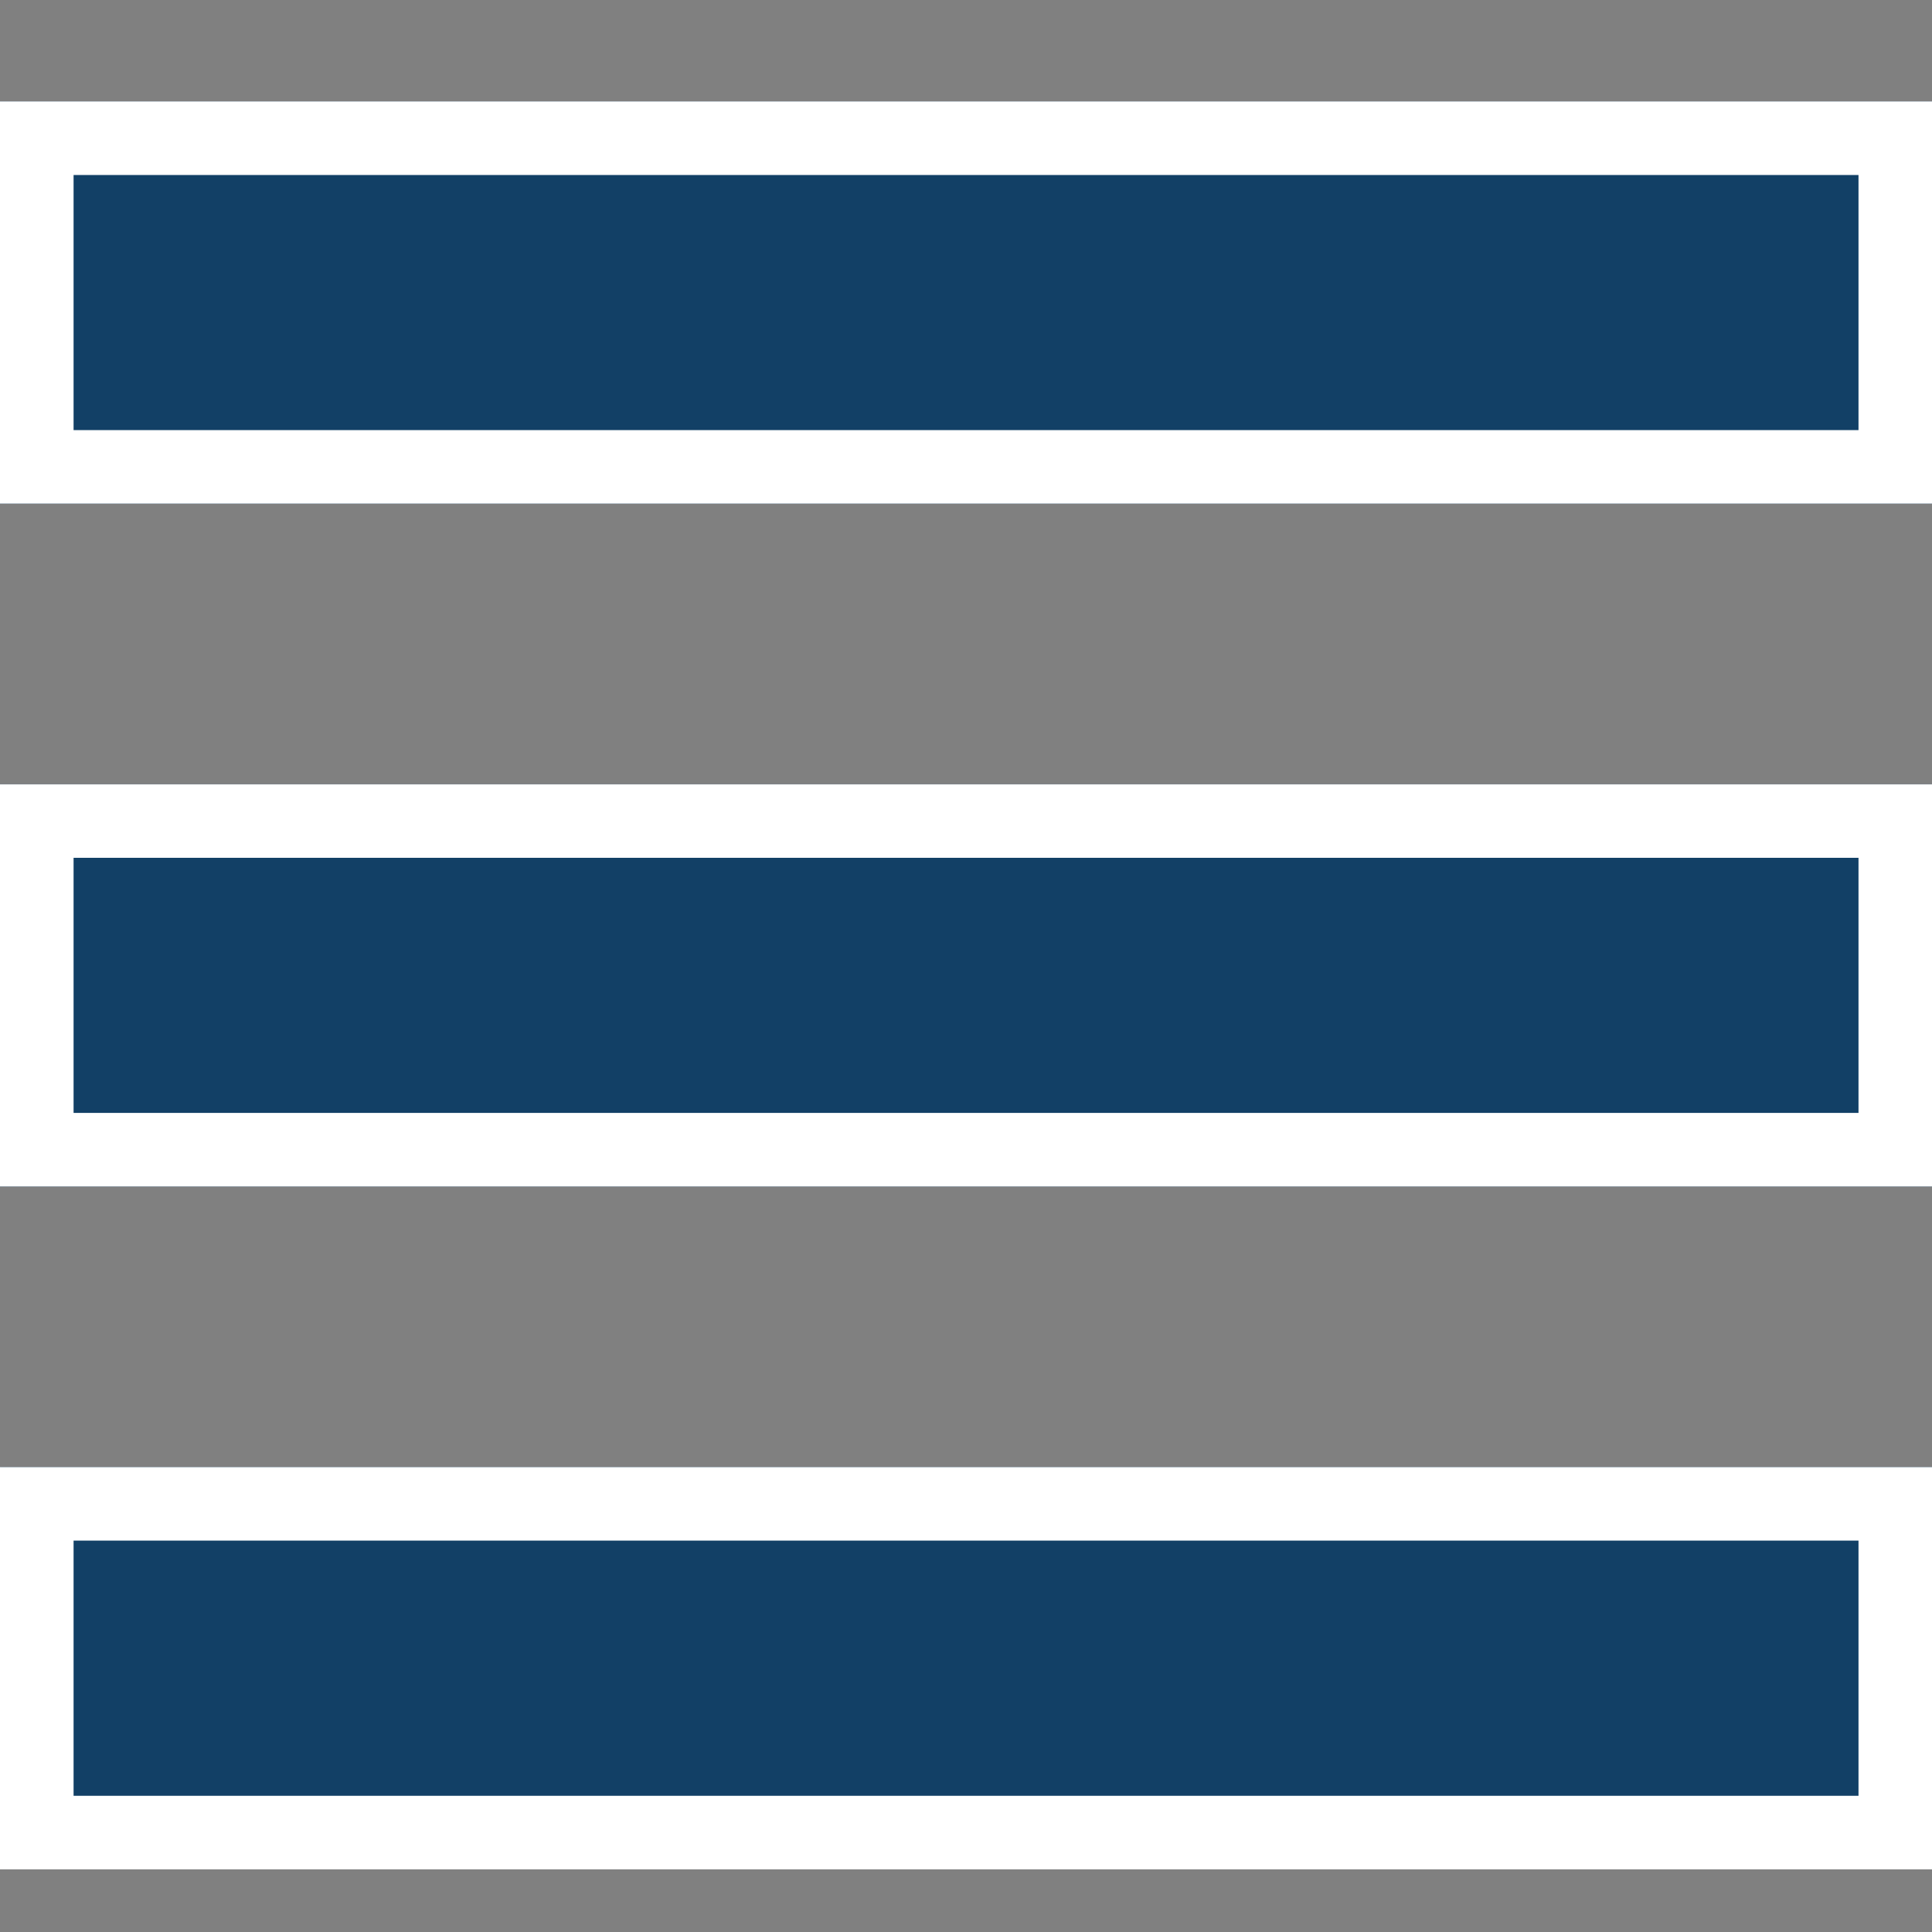 <?xml version="1.0" encoding="utf-8"?>
<!-- Generator: Adobe Illustrator 26.3.1, SVG Export Plug-In . SVG Version: 6.00 Build 0)  -->
<svg version="1.1" baseProfile="tiny" id="Layer_1" xmlns="http://www.w3.org/2000/svg" xmlns:xlink="http://www.w3.org/1999/xlink"
	 x="0px" y="0px" width="24px" height="24px" viewBox="0 0 24 24" overflow="visible" xml:space="preserve">
<rect x="0" y="0" width="24" height="24" fill="#808080" stroke="none"/>
<g id="Group_6294" transform="translate(-1161.989 -10.203)">
	<g id="Rectangle_760" transform="translate(1161.989 24.957) rotate(-90)">
		<g>
			
				<rect x="-9.487" y="9.502" transform="matrix(-2.535182e-06 -1 1 -2.535182e-06 -9.487 14.513)" fill="#124066" width="24" height="4.996"/>
		</g>
		<g>
			<path fill="#FFFFFF" d="M0.015,24V0h4.996v24H0.015z M0.929,0.914v22.173h3.169V0.914H0.929z"/>
		</g>
	</g>
	<g id="Rectangle_762" transform="translate(1161.989 15.671) rotate(-90)">
		<g>
			
				<rect x="-10.29" y="9.502" transform="matrix(-2.535182e-06 -1 1 -2.535182e-06 -10.29 13.71)" fill="#124066" width="24" height="4.996"/>
		</g>
		<g>
			<path fill="#FFFFFF" d="M-0.788,24V0h4.996v24H-0.788z M0.125,0.914v22.173h3.169V0.914H0.125z"/>
		</g>
	</g>
	<g id="Rectangle_764" transform="translate(1161.989 34.243) rotate(-90)">
		<g>
			
				<rect x="-8.684" y="9.503" transform="matrix(-2.535182e-06 -1 1 -2.535182e-06 -8.684 15.317)" fill="#124066" width="24" height="4.996"/>
		</g>
		<g>
			<path fill="#FFFFFF" d="M0.818,24V0h4.997v24H0.818z M1.732,0.914v22.173h3.17V0.914H1.732z"/>
		</g>
	</g>
</g>
</svg>
